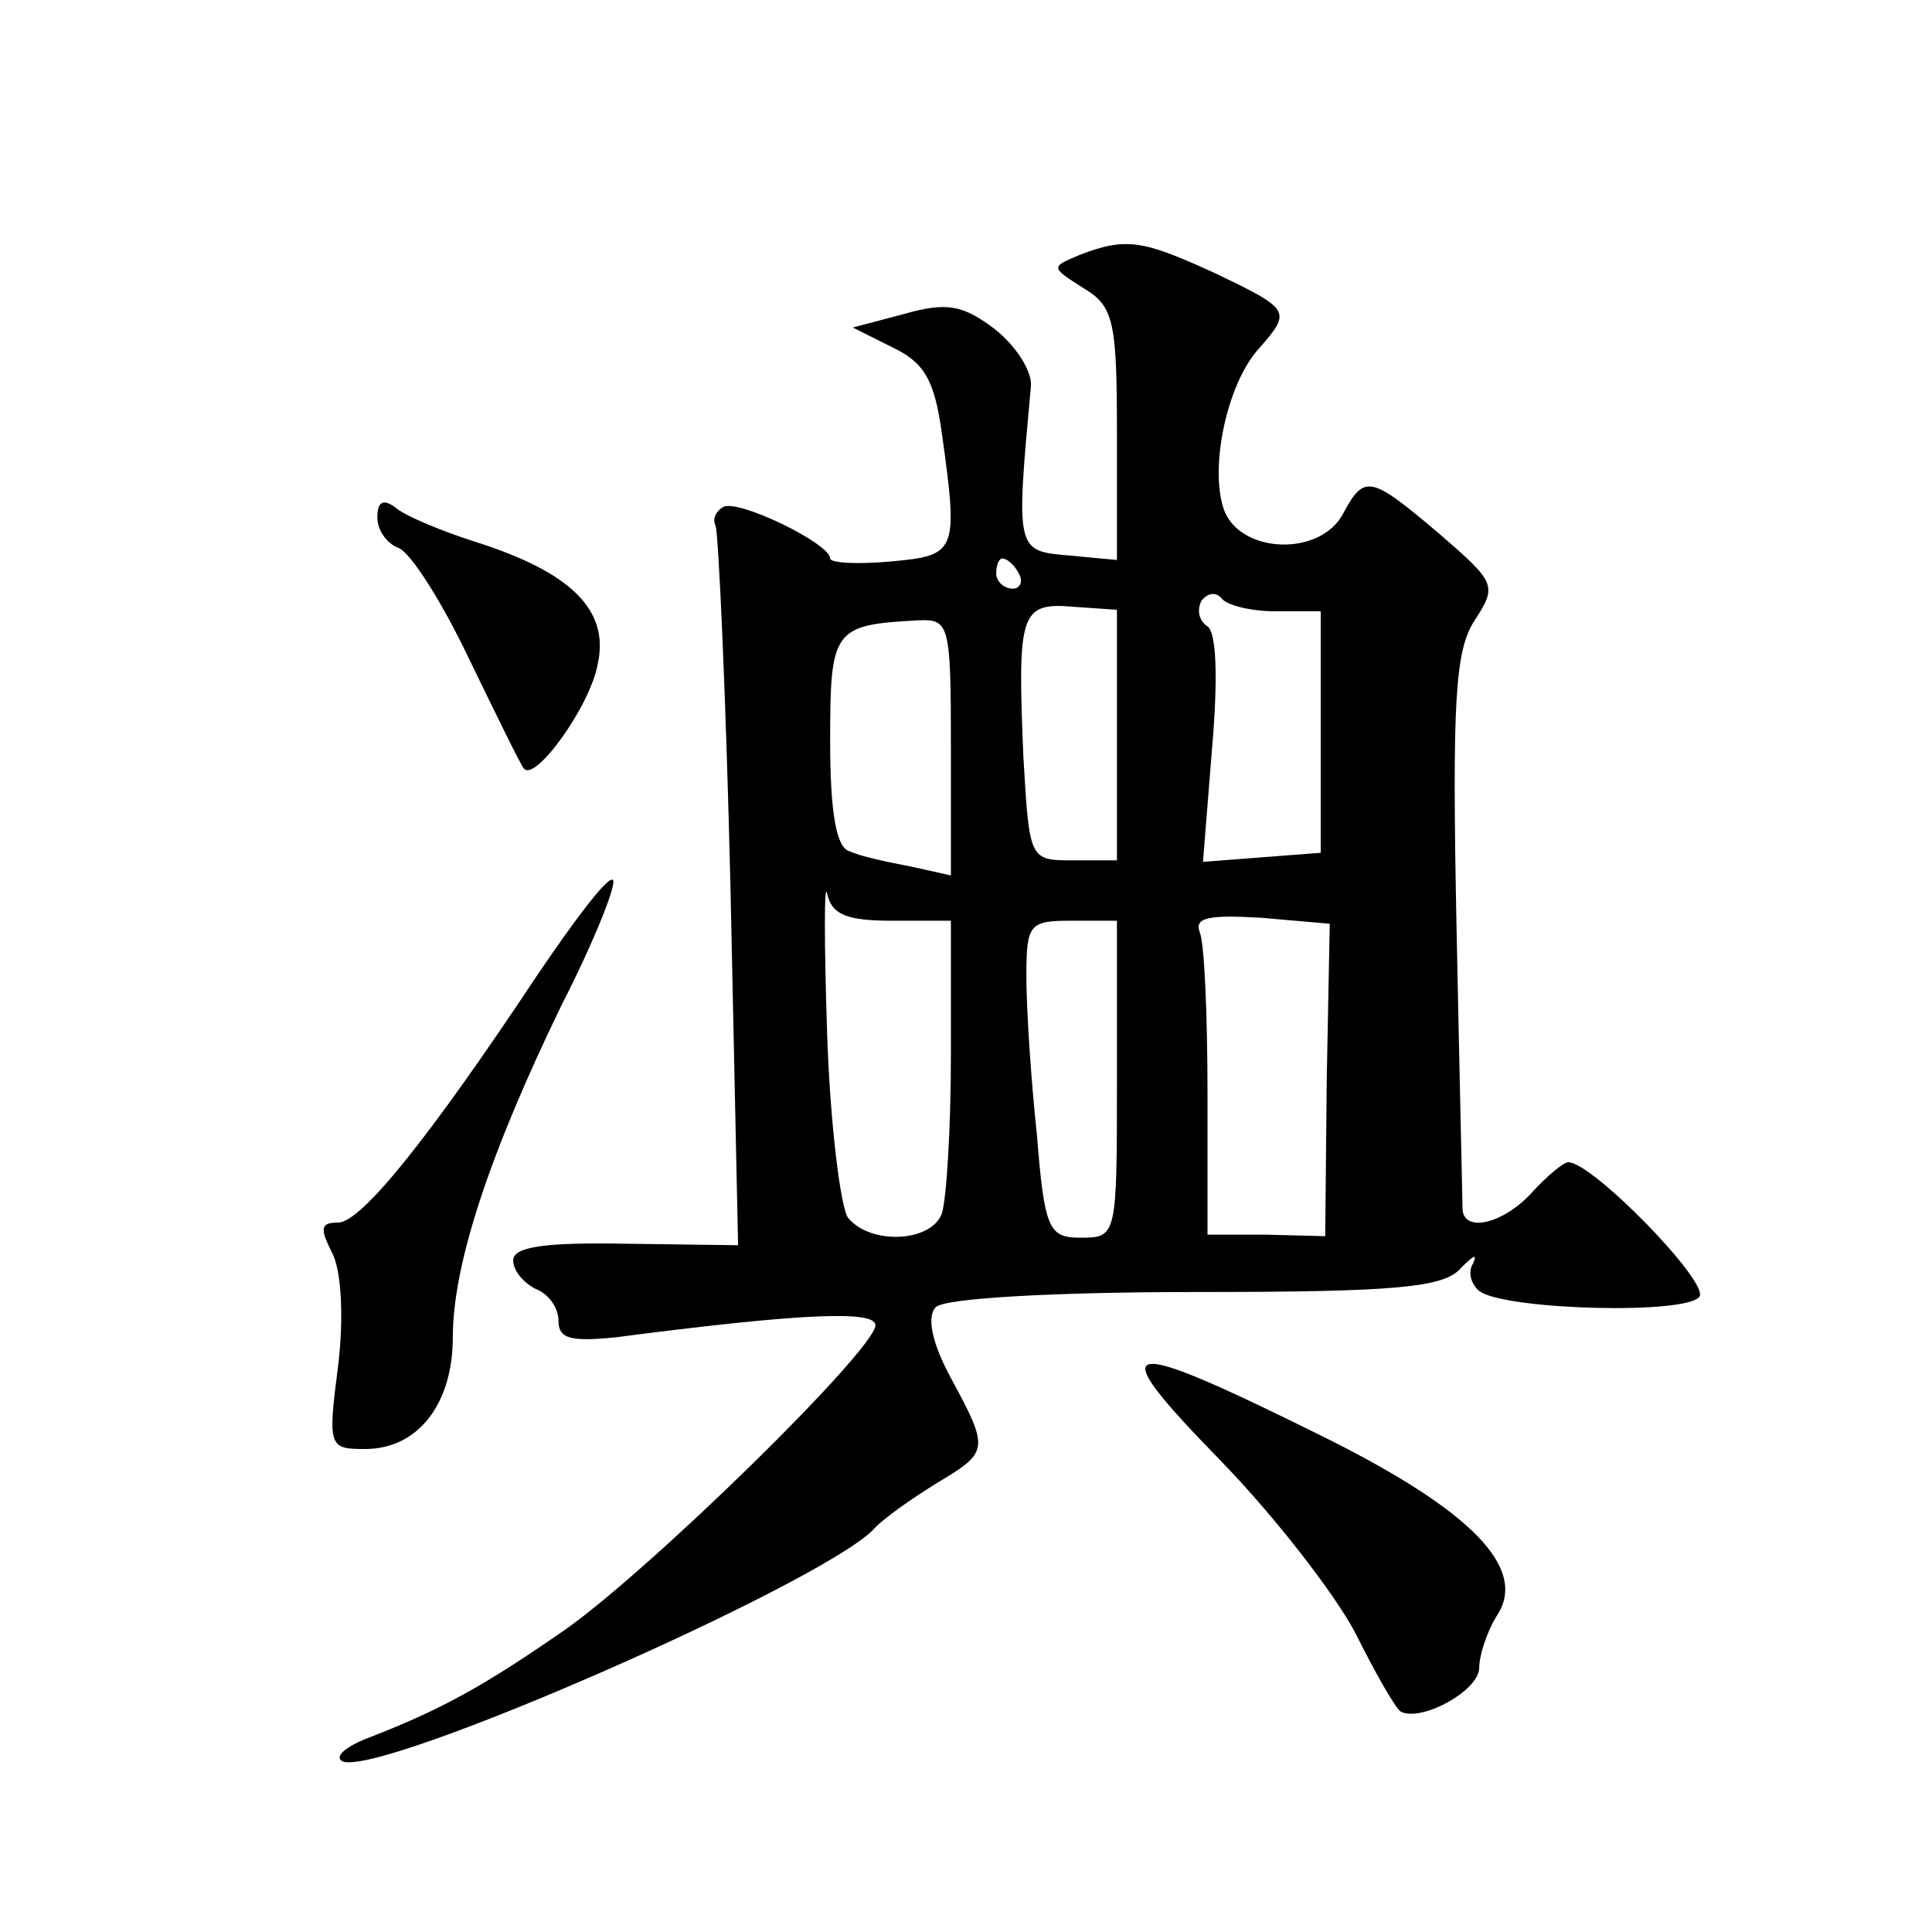 <?xml version="1.0" standalone="no"?>
<!DOCTYPE svg PUBLIC "-//W3C//DTD SVG 20010904//EN"
 "http://www.w3.org/TR/2001/REC-SVG-20010904/DTD/svg10.dtd">
<svg version="1.0" xmlns="http://www.w3.org/2000/svg"
 width="128pt" height="128pt" viewBox="0 0 128 128"
 preserveAspectRatio="xMidYMid meet">
<g transform="translate(0,128) scale(0.1,-0.1)"
fill="#0" stroke="none">
<path d="M715 1111 c-19 -8 -19 -8 3 -22 20 -12 22 -22 22 -97 l0 -83 -32 3 c-35
3 -35 3 -25 112 1 10 -10 27 -24 38 -21 16 -32 18 -60 10 l-34 -9 26 -13 c21 -10
28 -21 33 -57 11 -79 10 -81 -34 -85 -22 -2 -40 -1 -40 2 0 10 -62 40 -71 34 -5
-3 -7 -8 -5 -12 2 -4 7 -113 10 -242 l5 -235 -74 1 c-54 1 -75 -2 -75 -11 0 -7
7 -15 15 -19 8 -3 15 -12 15 -21 0 -12 8 -14 38 -11 123 16 172 18 172 8 0 -16
-149 -162 -206 -202 -52 -36 -80 -52 -129 -71 -16 -6 -24 -13 -18 -16 26 -10 313
116 351 153 7 8 26 21 42 31 35 21 36 22 10 70 -13 24 -16 41 -10 47 6 6 80 10
172 10 134 0 165 3 176 16 8 8 11 10 8 3 -4 -6 -1 -15 5 -19 20 -12 137 -15 145
-3 6 10 -71 89 -87 89 -3 0 -14 -9 -24 -20 -18 -20 -44 -27 -46 -12 0 4 -2 88 -4
187 -3 151 -1 184 12 204 15 23 14 25 -23 57 -46 39 -50 40 -64 14 -15 -29 -68
-27 -79 2 -10 28 2 84 23 107 22 25 21 26 -29 50 -48 22 -59 24 -90 12z m-40 -211
c3 -5 1 -10 -4 -10 -6 0 -11 5 -11 10 0 6 2 10 4 10 3 0 8 -4 11 -10z m170 -25
l30 0 0 -80 0 -80 -39 -3 -39 -3 6 75 c4 46 3 77 -3 81 -6 4 -7 11 -4 17 4 5 9
6 13 2 3 -5 20 -9 36 -9z m-105 -82 l0 -83 -29 0 c-29 0 -29 0 -33 69 -4 95 -2
102 33 99 l29 -2 0 -83z m-110 -8 l0 -85 -27 6 c-16 3 -34 7 -40 10 -9 2 -13 26
-13 73 0 74 2 77 58 80 21 1 22 -2 22 -84z m-39 -115 l39 0 0 -89 c0 -49 -3 -96
-6 -105 -7 -19 -47 -21 -62 -3 -5 6 -12 62 -14 122 -2 61 -2 102 0 93 3 -14 13
-18 43 -18z m288 -105 l-1 -104 -39 1 -39 0 0 93 c0 52 -2 99 -5 107 -4 10 5 12
40 10 l46 -4 -2 -103z m-139 0 c0 -104 0 -105 -24 -105 -21 0 -24 5 -29 68 -4 37
-7 84 -7 105 0 35 2 37 30 37 l30 0 0 -105z M250 937 c0 -8 6 -17 14 -20 8 -3 29
-36 47 -74 18 -37 34 -70 36 -72 7 -10 44 41 49 69 8 36 -18 61 -81 81 -22 7 -46
17 -52 22 -9 7 -13 5 -13 -6z M356 634 c-73 -110 -117 -164 -132 -164 -12 0 -12
-4 -4 -20 6 -11 8 -42 4 -75 -7 -54 -6 -55 18 -55 35 0 58 30 58 74 0 48 24 121
72 220 22 43 37 81 34 83 -3 3 -25 -26 -50 -63z M808 313 c37 -38 77 -90 90 -115
13 -26 26 -49 30 -52 14 -7 52 14 52 29 0 8 5 24 12 35 20 31 -17 69 -113 117 -139
69 -150 67 -71 -14z"/>
</g>
</svg>
